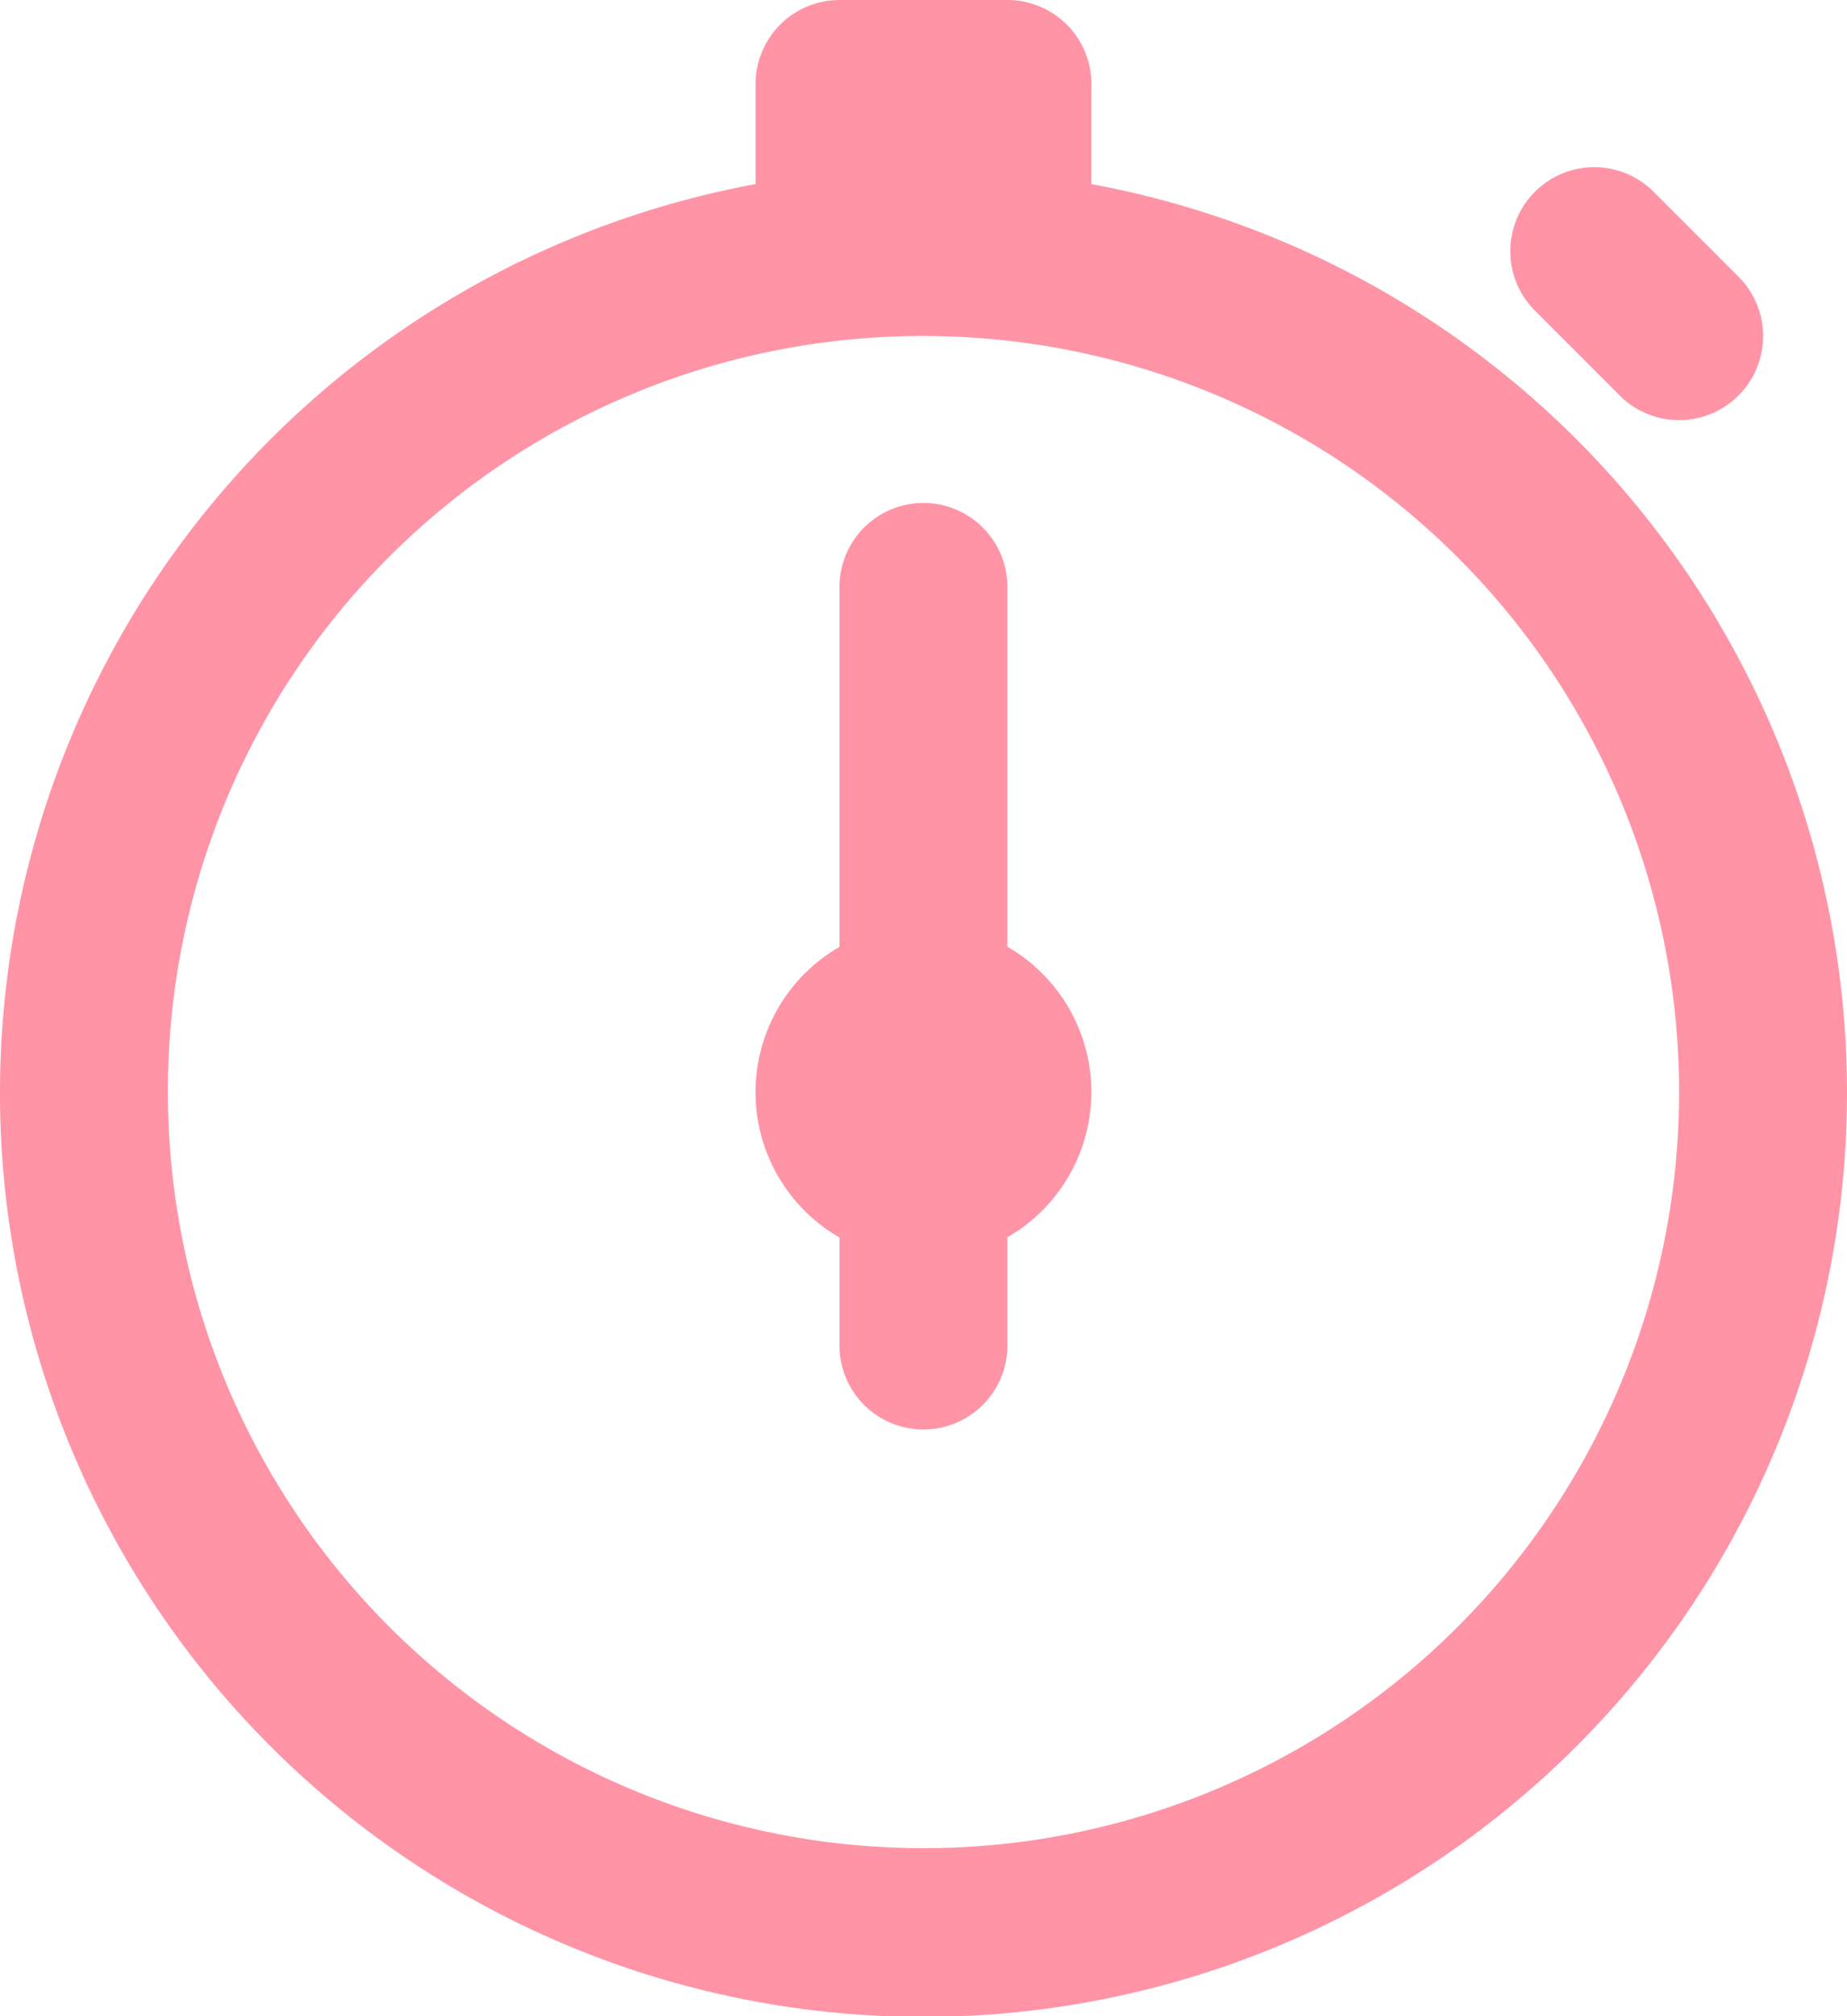 <svg xmlns="http://www.w3.org/2000/svg" width="87.083" height="95" viewBox="0 0 87.083 95">
  <defs>
    <style>
      .cls-1 {
        fill: #ff94a6;
      }
    </style>
  </defs>
  <path id="icons8-time" class="cls-1" d="M43.583,2a3.96,3.96,0,0,0-3.958,3.958v4.716a43.542,43.542,0,1,0,15.833,0V5.958A3.96,3.96,0,0,0,51.5,2ZM79.17,9.878a3.959,3.959,0,0,0-2.76,6.8l3.958,3.958a3.958,3.958,0,1,0,5.6-5.6l-3.959-3.958A3.959,3.959,0,0,0,79.17,9.878ZM47.542,17.833A35.625,35.625,0,1,1,11.917,53.458,35.565,35.565,0,0,1,47.542,17.833ZM47.48,25.7a3.959,3.959,0,0,0-3.9,4.012V46.616a7.9,7.9,0,0,0,0,13.692v5.025a3.959,3.959,0,1,0,7.917,0V60.3a7.9,7.9,0,0,0,0-13.692v-16.9A3.959,3.959,0,0,0,47.48,25.7Z" transform="translate(-4 -2)"/>
</svg>
